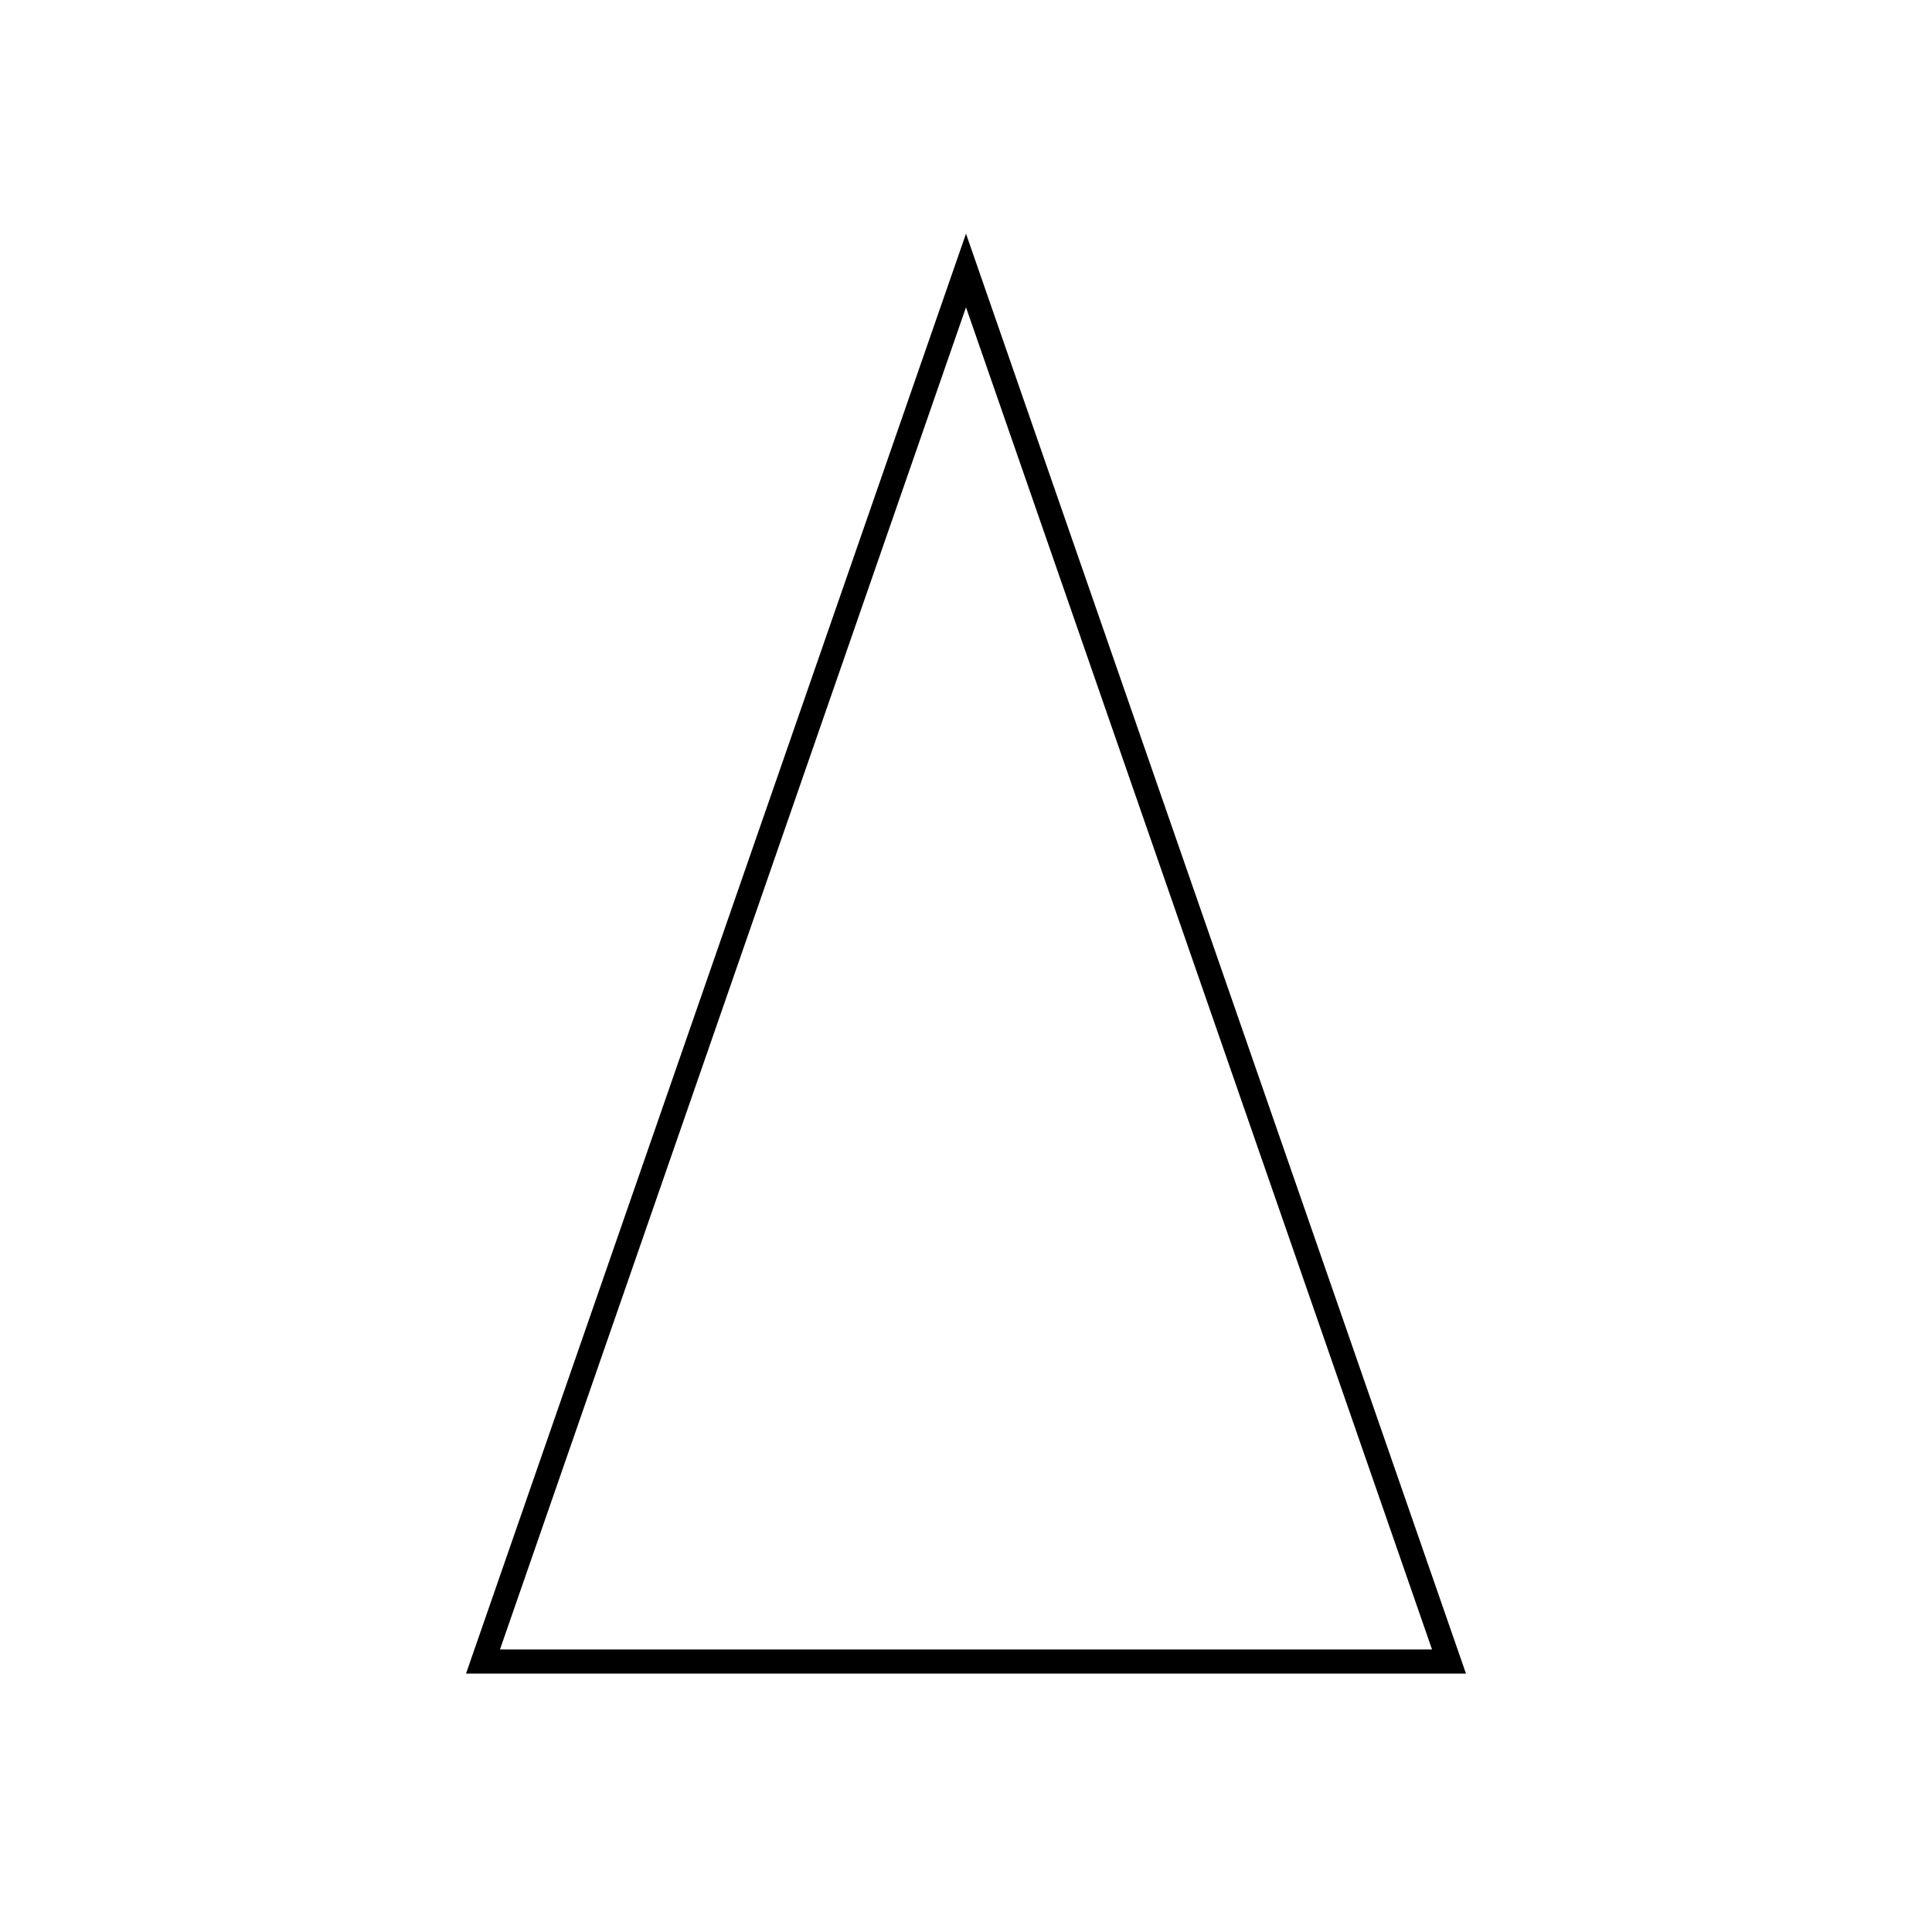 <?xml version="1.0" encoding="UTF-8" standalone="yes"?>
<!DOCTYPE svg PUBLIC "-//W3C//DTD SVG 1.1//EN" "http://www.w3.org/Graphics/SVG/1.1/DTD/svg11.dtd">
<svg width="400px" height="400px" viewBox="0 0 200 200" xmlns="http://www.w3.org/2000/svg" version="1.1">
    <polygon style="fill:none;stroke:#000000;stroke-width:2.5px" points="150,172 50,172 100,28"/>
</svg>